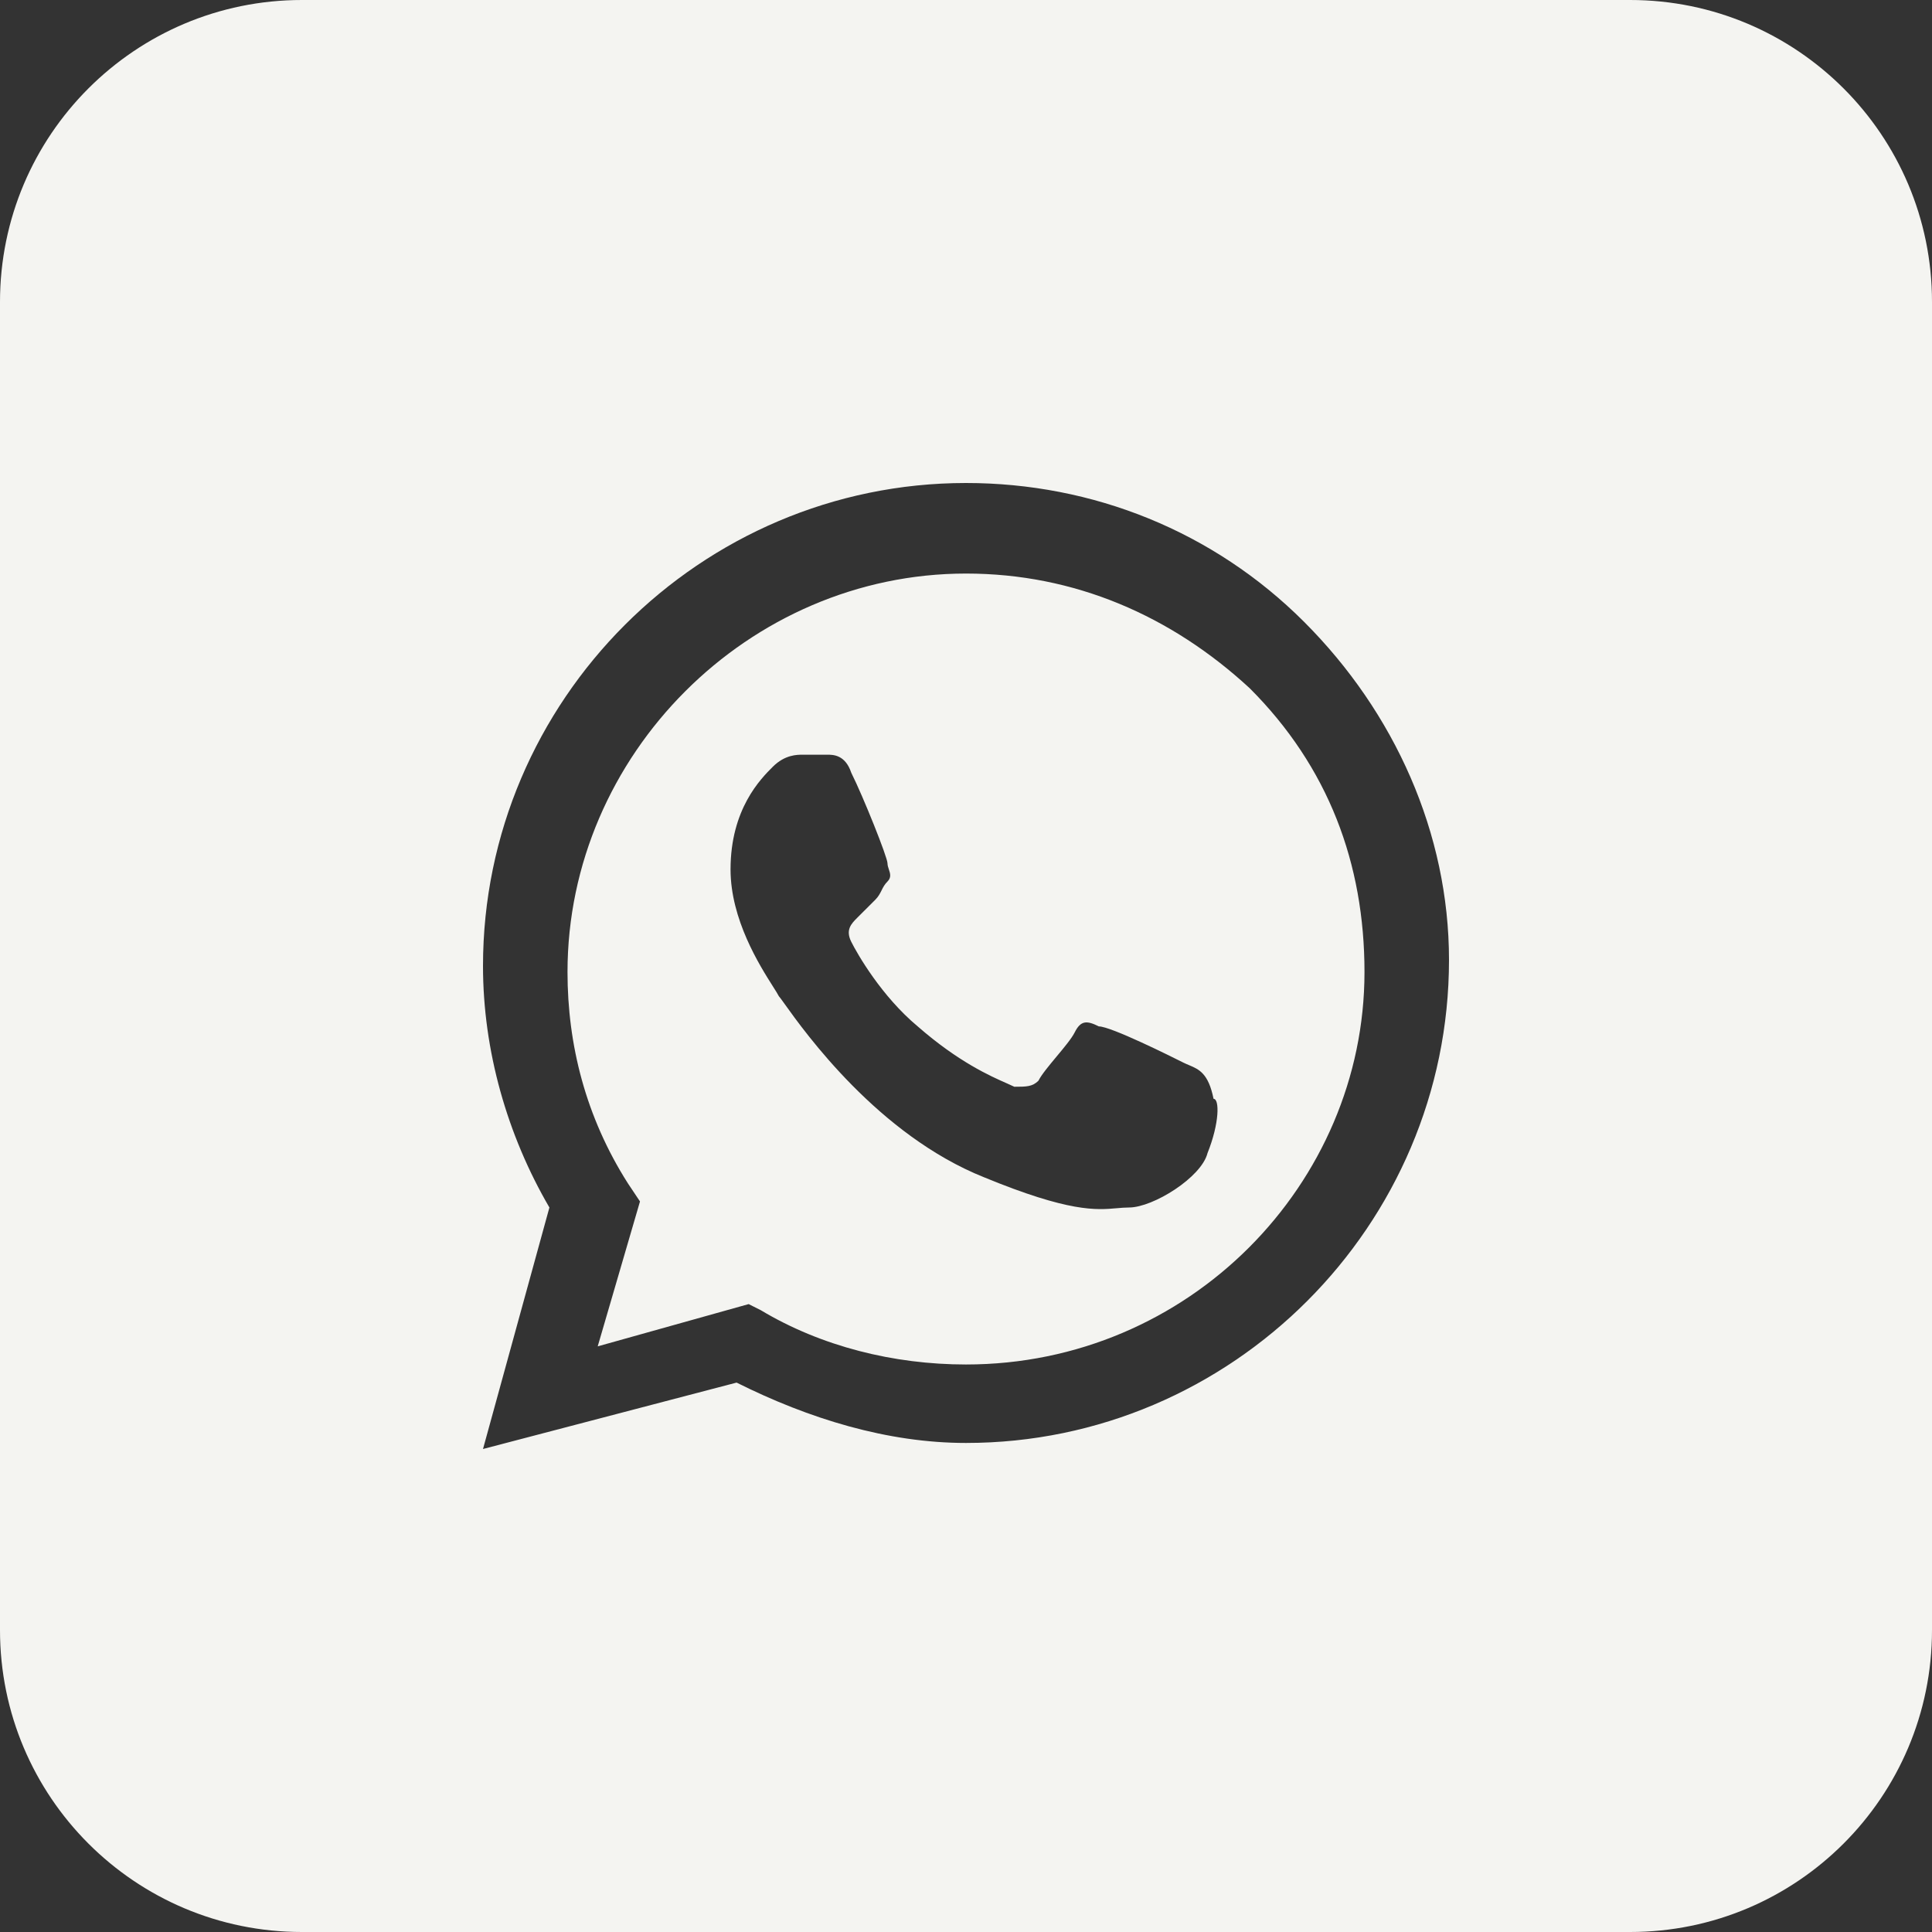 <?xml version="1.0" encoding="UTF-8"?> <svg xmlns="http://www.w3.org/2000/svg" width="70" height="70" viewBox="0 0 70 70" fill="none"><rect x="0" y="0" width="70" height="70" fill="#333333" stroke="none"/> <path fill-rule="evenodd" clip-rule="evenodd" d="M27.562 47.469C29.75 48.781 32.375 49.438 35 49.438C43.094 49.438 49.438 42.875 49.438 35.219C49.438 31.281 48.125 27.781 45.281 24.938C42.438 22.312 38.938 20.781 35 20.781C27.125 20.781 20.562 27.344 20.562 35.219C20.562 37.844 21.219 40.469 22.75 42.875L23.188 43.531L21.656 48.781L27.125 47.25L27.562 47.469ZM39.812 37.188C40.25 37.188 42.438 38.281 42.875 38.5C42.943 38.534 43.011 38.563 43.079 38.591C43.444 38.745 43.784 38.889 43.969 39.812C44.188 39.812 44.188 40.688 43.75 41.781C43.531 42.656 41.781 43.75 40.906 43.75C40.758 43.75 40.616 43.763 40.464 43.776C39.721 43.842 38.745 43.928 35.656 42.656C31.823 41.123 29.165 37.406 28.419 36.362C28.313 36.215 28.246 36.121 28.219 36.094C28.181 36.019 28.106 35.9 28.007 35.744C27.523 34.98 26.469 33.315 26.469 31.5C26.469 29.312 27.562 28.219 28 27.781C28.438 27.344 28.875 27.344 29.094 27.344H29.969C30.188 27.344 30.625 27.344 30.844 28C31.281 28.875 32.156 31.062 32.156 31.281C32.156 31.354 32.181 31.427 32.205 31.5C32.254 31.646 32.302 31.792 32.156 31.938C32.047 32.047 31.992 32.156 31.938 32.266C31.883 32.375 31.828 32.484 31.719 32.594L31.062 33.25C30.844 33.469 30.625 33.688 30.844 34.125C31.062 34.562 31.938 36.094 33.25 37.188C34.727 38.48 35.892 38.993 36.483 39.253C36.592 39.301 36.682 39.341 36.75 39.375C37.188 39.375 37.406 39.375 37.625 39.156C37.734 38.938 38.008 38.609 38.281 38.281C38.555 37.953 38.828 37.625 38.938 37.406C39.156 36.969 39.375 36.969 39.812 37.188Z" fill="#F4F4F1"></path> <path fill-rule="evenodd" clip-rule="evenodd" d="M0 10.938C0 4.897 4.897 0 10.938 0H59.062C65.103 0 70 4.897 70 10.938V59.062C70 65.103 65.103 70 59.062 70H10.938C4.897 70 0 65.103 0 59.062V10.938ZM35 17.5C39.594 17.5 43.969 19.25 47.25 22.531C50.531 25.812 52.5 30.188 52.5 34.781C52.5 44.406 44.625 52.281 35 52.281C32.156 52.281 29.312 51.406 26.688 50.094L17.5 52.5L19.906 43.75C18.375 41.125 17.5 38.062 17.5 35C17.5 25.375 25.375 17.5 35 17.5Z" fill="#F4F4F1"></path> </svg> 